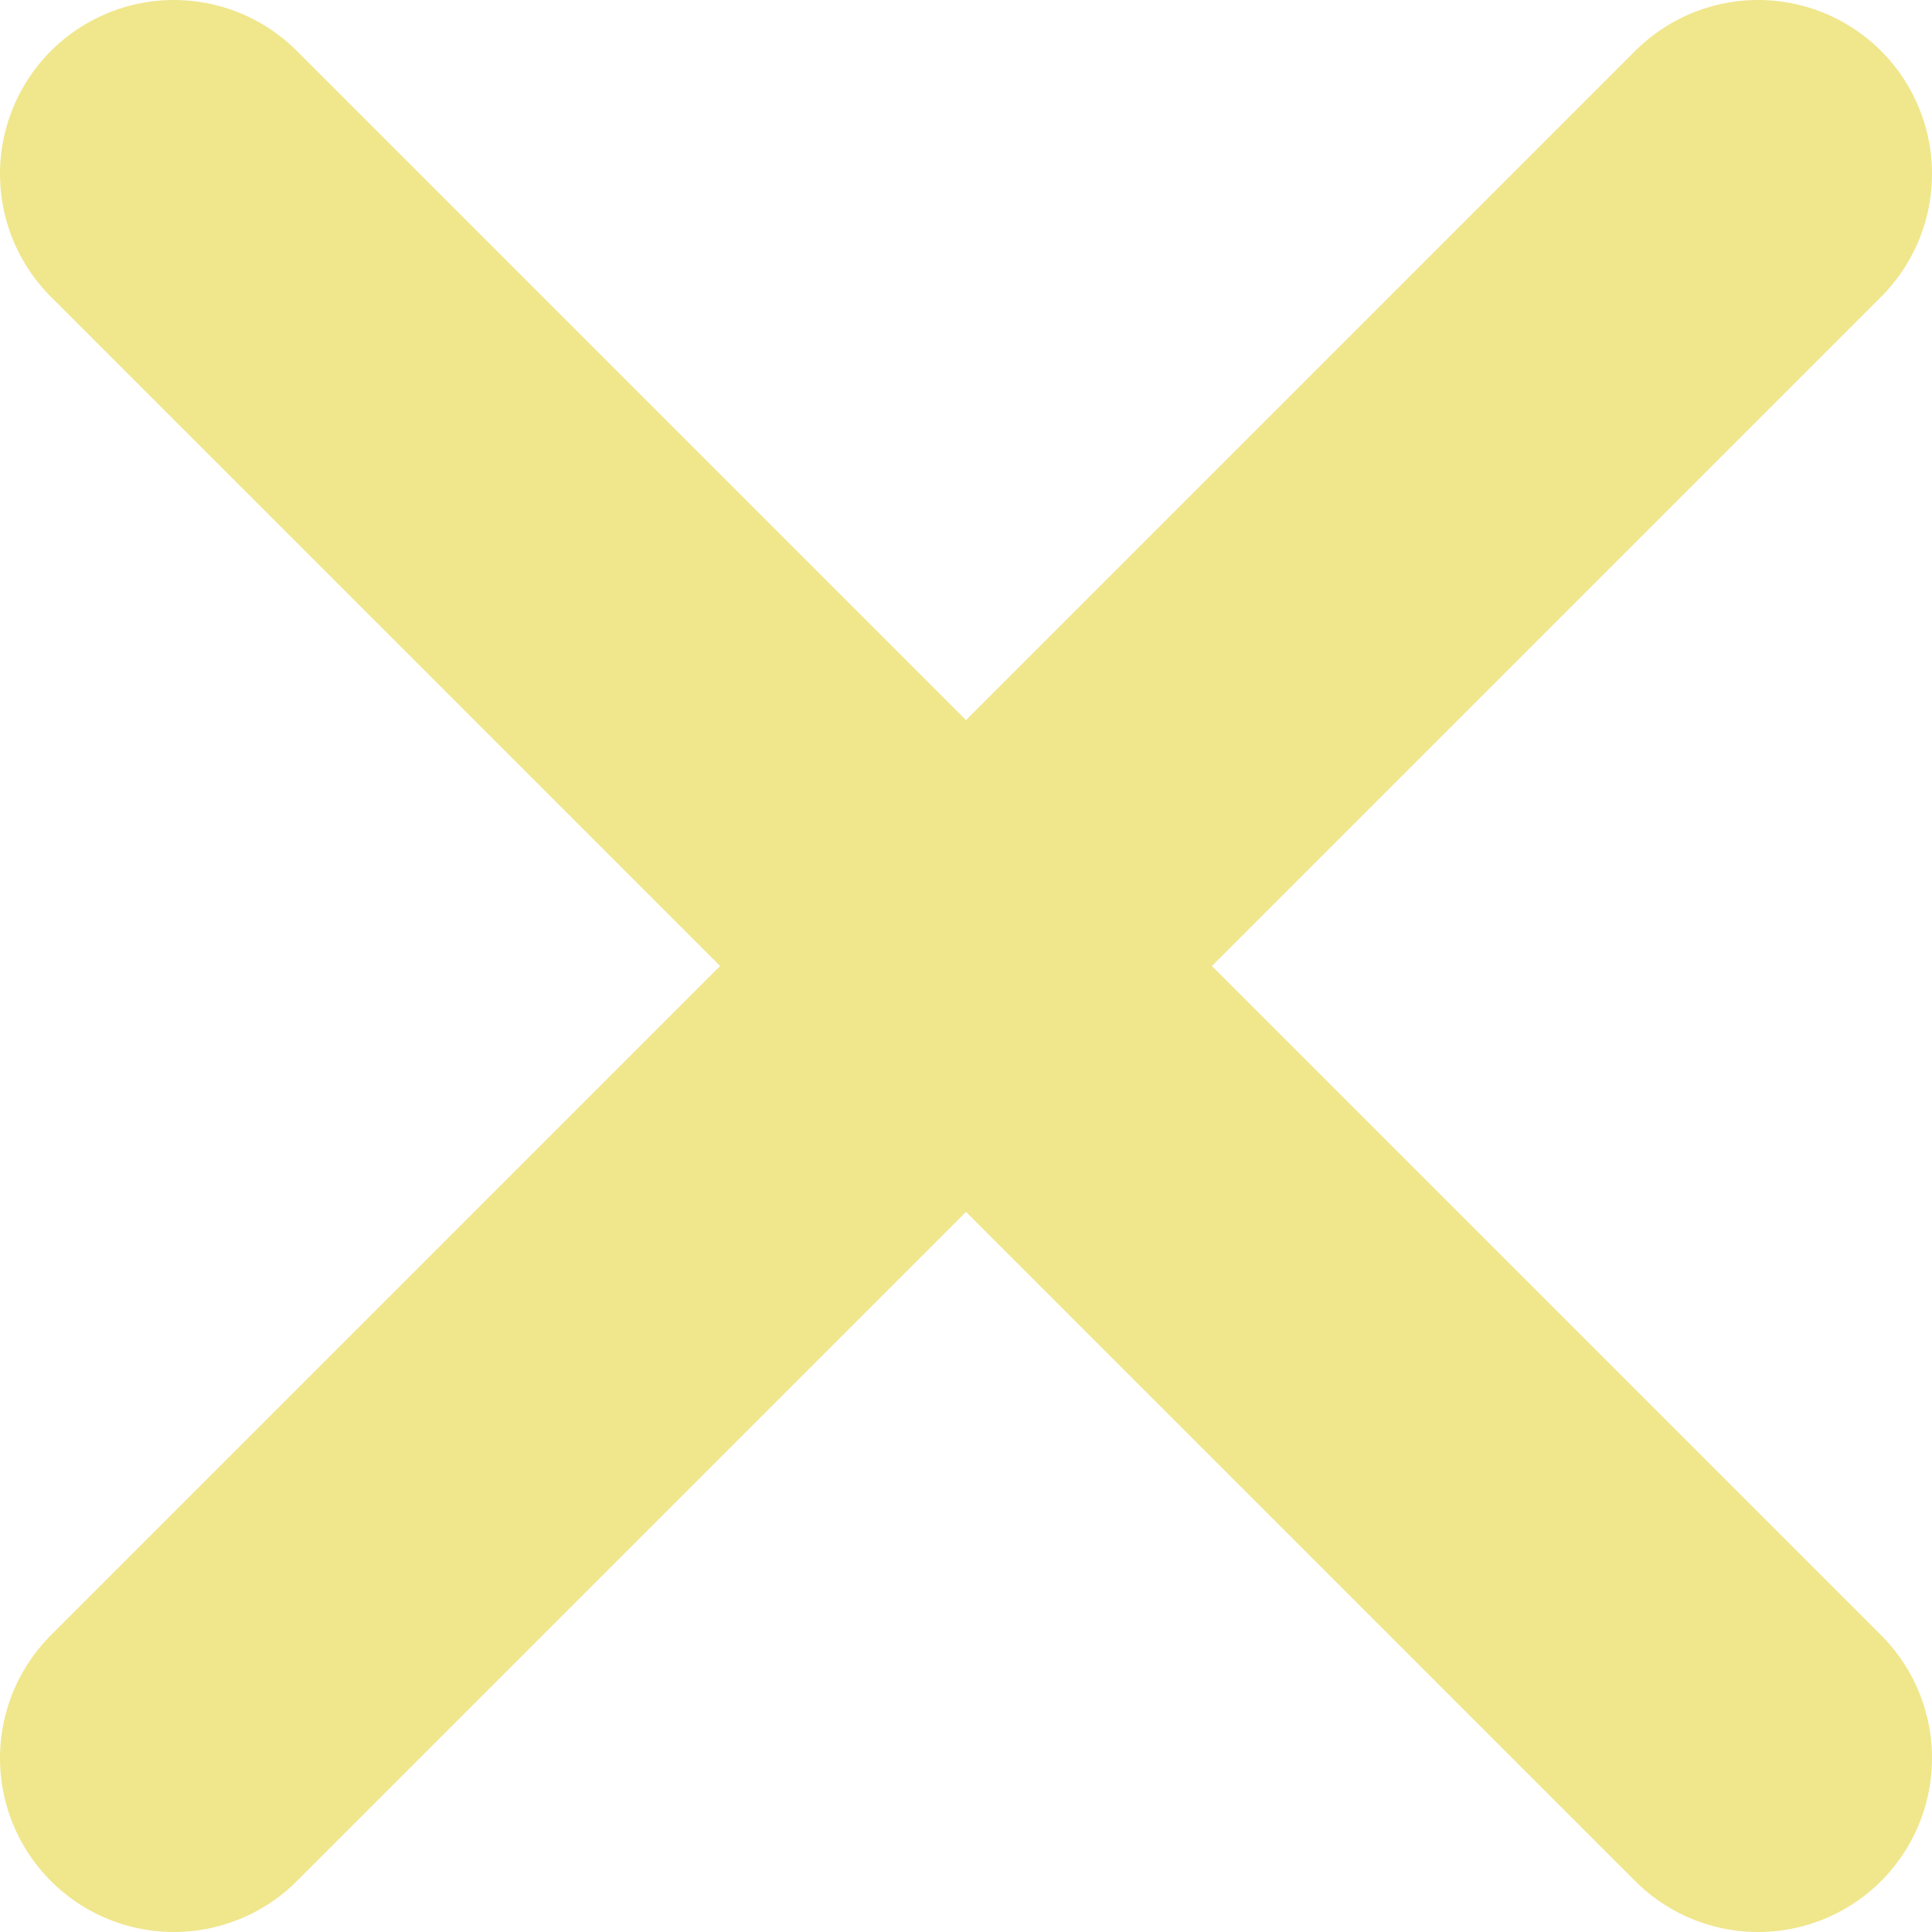 <svg version="1.1" xmlns="http://www.w3.org/2000/svg" xmlns:xlink="http://www.w3.org/1999/xlink" viewBox="0 0 100 100">
	<path d="M9 9 L91 91 M9 91 L 91 9" fill="none" stroke="#f0e68c" stroke-linecap="round" stroke-width="18" />
</svg>